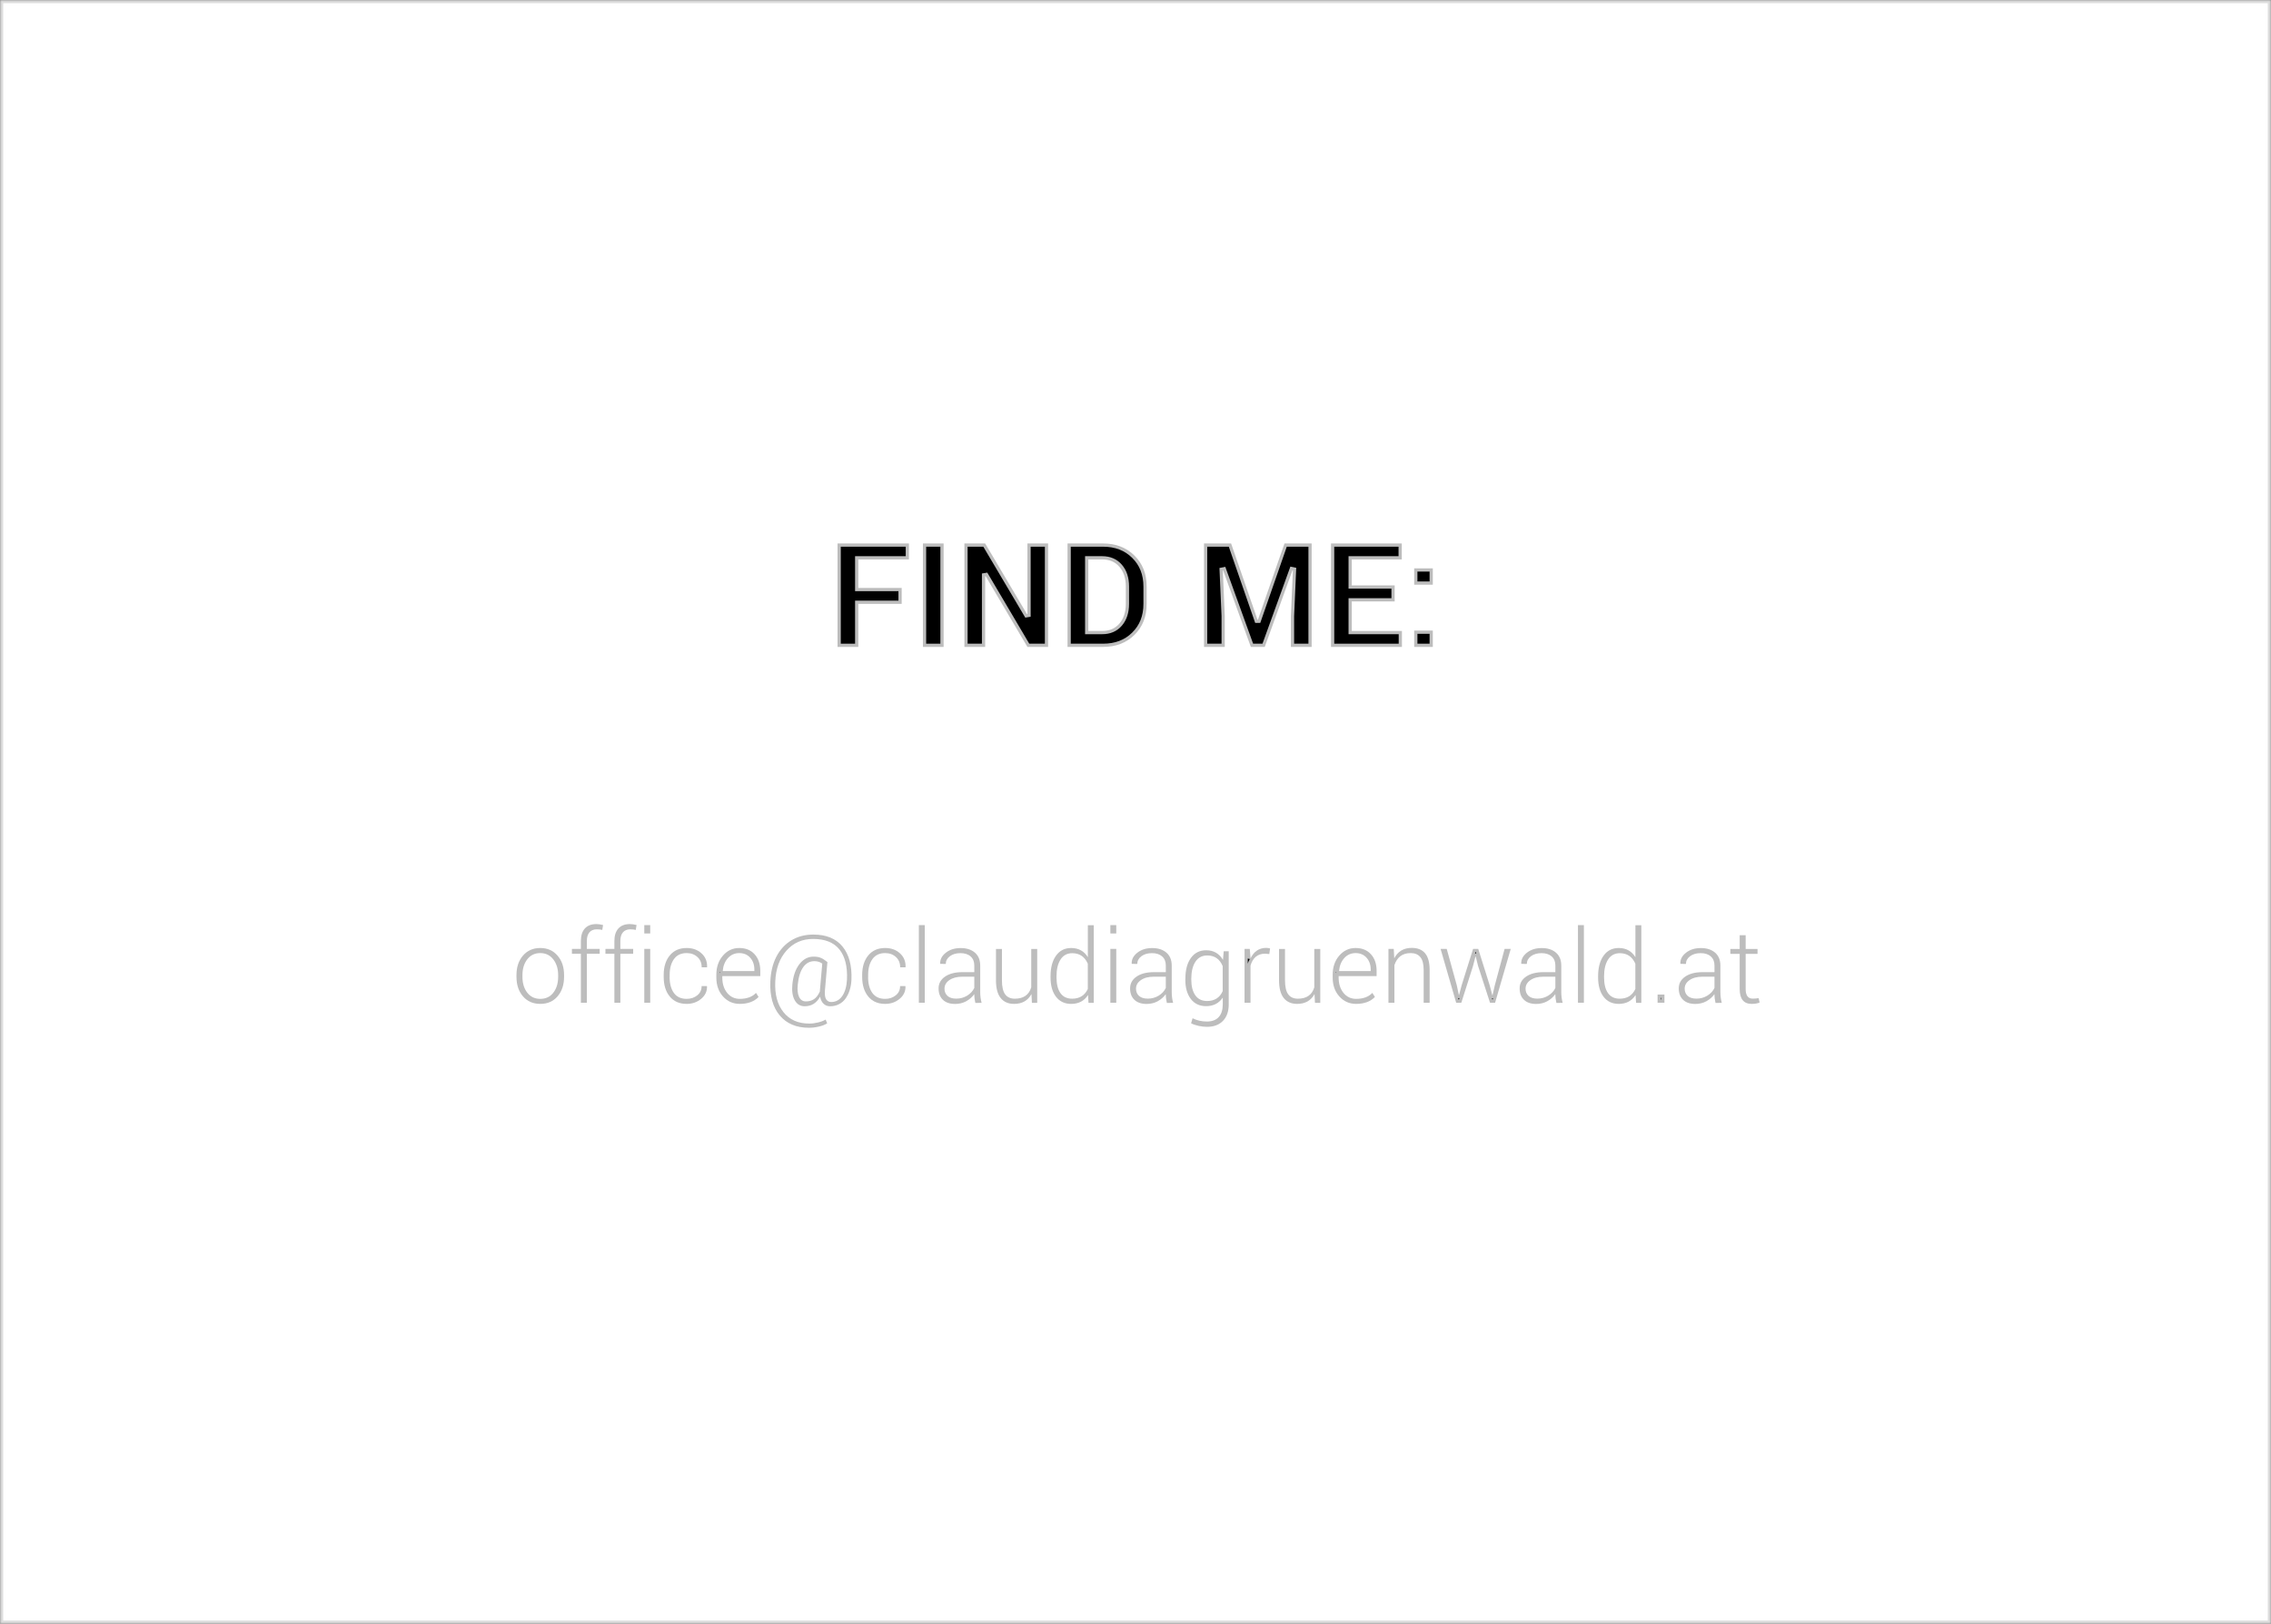 <svg width="702" height="502" viewBox="0 0 702 502" fill="none" xmlns="http://www.w3.org/2000/svg">
<rect x="0" y="0" width="702" height="502" fill="#808080" stroke="none"/>
<mask id="path-1-outside-1_2_6" maskUnits="userSpaceOnUse" x="0" y="0" width="702" height="502" fill="black">
<rect fill="white" width="702" height="502"/>
<path d="M1 1H701V501H1V1Z"/>
<path d="M278.722 181.763V186.694H265.318V200H258.897V168.018H280.968V172.949H265.318V181.763H278.722Z"/>
<path d="M291.686 168.018V200H285.289V168.018H291.686Z"/>
<path d="M323.985 168.018V200H317.589L304.674 178.125L304.527 178.149V200H298.106V168.018H304.527L317.442 189.844L317.589 189.819V168.018H323.985Z"/>
<path d="M340.66 172.949H336.412V195.068H340.66C342.939 195.068 344.729 194.303 346.031 192.773C347.35 191.243 348.009 189.209 348.009 186.67V181.323C348.009 178.8 347.35 176.774 346.031 175.244C344.729 173.714 342.939 172.949 340.66 172.949ZM340.978 200H329.991V168.018H340.978C344.933 168.018 348.163 169.263 350.67 171.753C353.193 174.227 354.454 177.433 354.454 181.372V186.67C354.454 190.609 353.193 193.815 350.67 196.289C348.163 198.763 344.933 200 340.978 200Z"/>
<path d="M372.179 168.018H380.553L388.707 191.577H388.854L397.057 168.018H405.455V200H399.034V190.454L399.645 176.343L399.522 176.318L390.953 200H386.656L378.111 176.392L377.989 176.416L378.6 190.454V200H372.179V168.018Z"/>
<path d="M431.114 180.981V185.938H417.857V195.068H433.36V200H411.437V168.018H433.312V172.949H417.857V180.981H431.114Z"/>
<path d="M442.906 194.946V200H437.145V194.946H442.906ZM442.906 175.708V180.762H437.145V175.708H442.906Z"/>
<path d="M161.495 301.472V301.968C161.495 303.973 161.991 305.614 162.982 306.89C163.973 308.166 165.318 308.804 167.015 308.804C168.713 308.804 170.057 308.166 171.048 306.89C172.04 305.602 172.535 303.962 172.535 301.968V301.472C172.535 299.513 172.034 297.889 171.031 296.602C170.029 295.303 168.684 294.653 166.998 294.653C165.312 294.653 163.973 295.297 162.982 296.584C161.991 297.872 161.495 299.501 161.495 301.472ZM159.649 301.968V301.472C159.649 298.988 160.322 296.972 161.666 295.422C163.01 293.861 164.788 293.081 166.998 293.081C169.208 293.081 170.986 293.861 172.33 295.422C173.686 296.972 174.364 298.988 174.364 301.472V301.968C174.364 304.451 173.692 306.474 172.347 308.035C171.014 309.584 169.237 310.359 167.015 310.359C164.793 310.359 163.01 309.584 161.666 308.035C160.322 306.485 159.649 304.463 159.649 301.968Z"/>
<path d="M181.405 310H179.559V294.858H176.791V293.354H179.559V290.928C179.559 289.242 179.969 287.948 180.79 287.048C181.621 286.137 182.8 285.681 184.327 285.681C184.965 285.681 185.66 285.778 186.412 285.972L186.173 287.493C185.672 287.367 185.113 287.305 184.498 287.305C183.495 287.305 182.726 287.618 182.191 288.245C181.667 288.871 181.405 289.766 181.405 290.928V293.354H185.37V294.858H181.405V310Z"/>
<path d="M191.761 310H189.916V294.858H187.147V293.354H189.916V290.928C189.916 289.242 190.326 287.948 191.146 287.048C191.978 286.137 193.157 285.681 194.684 285.681C195.322 285.681 196.017 285.778 196.769 285.972L196.529 287.493C196.028 287.367 195.47 287.305 194.854 287.305C193.852 287.305 193.083 287.618 192.547 288.245C192.023 288.871 191.761 289.766 191.761 290.928V293.354H195.726V294.858H191.761V310Z"/>
<path d="M200.99 293.354V310H199.161V293.354H200.99ZM200.99 286.006V288.586H199.161V286.006H200.99Z"/>
<path d="M207.005 302.036H206.988C206.988 304.11 207.427 305.756 208.304 306.975C209.193 308.194 210.509 308.804 212.252 308.804C213.528 308.804 214.616 308.445 215.516 307.727C216.428 307.009 216.883 306.052 216.883 304.856H218.507L218.541 304.941C218.598 306.457 218 307.738 216.747 308.787C215.493 309.835 214.001 310.359 212.269 310.359C210.036 310.359 208.293 309.601 207.04 308.086C205.786 306.559 205.16 304.543 205.16 302.036V301.387C205.16 298.903 205.786 296.898 207.04 295.371C208.304 293.844 210.042 293.081 212.252 293.081C214.109 293.081 215.636 293.628 216.832 294.722C218.04 295.804 218.621 297.211 218.575 298.943L218.541 299.045H216.9C216.9 297.724 216.462 296.664 215.584 295.867C214.707 295.058 213.596 294.653 212.252 294.653C210.532 294.653 209.227 295.269 208.338 296.499C207.45 297.718 207.005 299.347 207.005 301.387V302.036Z"/>
<path d="M233.187 299.746C233.187 298.265 232.76 297.046 231.905 296.089C231.051 295.132 229.923 294.653 228.521 294.653C227.12 294.653 225.952 295.166 225.018 296.191C224.095 297.217 223.56 298.527 223.412 300.122L223.446 300.208H233.187V299.746ZM228.692 310.359C226.596 310.359 224.859 309.59 223.48 308.052C222.113 306.514 221.429 304.565 221.429 302.207V301.353C221.429 298.983 222.107 297.012 223.463 295.439C224.819 293.867 226.499 293.081 228.504 293.081C230.51 293.081 232.093 293.725 233.255 295.012C234.429 296.288 235.016 298.014 235.016 300.19V301.763H223.275V302.207C223.275 304.121 223.771 305.699 224.762 306.941C225.764 308.183 227.075 308.804 228.692 308.804C230.857 308.804 232.526 308.188 233.7 306.958L234.486 308.223C233.096 309.647 231.165 310.359 228.692 310.359Z"/>
<path d="M251.729 297.148C250.328 297.148 249.183 297.764 248.294 298.994C247.406 300.225 246.842 302.019 246.603 304.377C246.432 305.984 246.563 307.254 246.996 308.188C247.44 309.123 248.141 309.59 249.098 309.59C250.066 309.59 250.903 309.362 251.61 308.906C252.316 308.439 252.926 307.642 253.438 306.514V306.274L254.173 297.9C253.478 297.399 252.664 297.148 251.729 297.148ZM251.388 288.928H251.405C255.392 288.928 258.395 290.153 260.411 292.603C262.439 295.041 263.368 298.47 263.197 302.891C263.083 305.203 262.485 307.129 261.402 308.667C260.878 309.419 260.2 310.011 259.369 310.444C258.537 310.877 257.608 311.094 256.583 311.094C255.785 311.094 255.113 310.832 254.566 310.308C254.031 309.795 253.678 309.066 253.507 308.12C252.424 310.103 250.835 311.094 248.739 311.094C247.394 311.094 246.375 310.484 245.68 309.265C244.985 308.035 244.734 306.405 244.928 304.377C245.167 301.768 245.885 299.678 247.081 298.105C248.289 296.533 249.758 295.747 251.49 295.747C252.402 295.747 253.142 295.872 253.712 296.123C254.293 296.362 254.971 296.79 255.746 297.405L255.729 297.439H255.763L254.994 306.274C254.903 307.528 255.039 308.428 255.404 308.975C255.768 309.51 256.275 309.778 256.925 309.778C258.36 309.778 259.505 309.157 260.36 307.915C261.214 306.662 261.699 304.987 261.812 302.891C261.995 298.812 261.214 295.69 259.471 293.525C257.728 291.361 255.016 290.278 251.336 290.278C247.998 290.278 245.258 291.48 243.116 293.884C240.974 296.288 239.818 299.467 239.647 303.42C239.453 307.362 240.291 310.518 242.159 312.888C244.039 315.258 246.699 316.443 250.14 316.443C251.04 316.443 251.946 316.329 252.857 316.101C253.78 315.885 254.566 315.588 255.216 315.212L255.694 316.375C255.045 316.796 254.196 317.126 253.148 317.366C252.111 317.616 251.086 317.742 250.072 317.742C246.164 317.742 243.145 316.466 241.014 313.914C238.895 311.373 237.932 307.875 238.126 303.42C238.24 300.527 238.855 297.986 239.972 295.798C241.1 293.611 242.643 291.919 244.603 290.723C246.574 289.526 248.836 288.928 251.388 288.928Z"/>
<path d="M268.358 302.036H268.341C268.341 304.11 268.779 305.756 269.657 306.975C270.545 308.194 271.861 308.804 273.604 308.804C274.881 308.804 275.969 308.445 276.869 307.727C277.78 307.009 278.236 306.052 278.236 304.856H279.859L279.894 304.941C279.951 306.457 279.352 307.738 278.099 308.787C276.846 309.835 275.353 310.359 273.622 310.359C271.389 310.359 269.645 309.601 268.392 308.086C267.139 306.559 266.512 304.543 266.512 302.036V301.387C266.512 298.903 267.139 296.898 268.392 295.371C269.657 293.844 271.394 293.081 273.604 293.081C275.462 293.081 276.988 293.628 278.185 294.722C279.392 295.804 279.973 297.211 279.928 298.943L279.894 299.045H278.253C278.253 297.724 277.814 296.664 276.937 295.867C276.06 295.058 274.949 294.653 273.604 294.653C271.884 294.653 270.58 295.269 269.691 296.499C268.802 297.718 268.358 299.347 268.358 301.387V302.036Z"/>
<path d="M285.858 286.006V310H284.029V286.006H285.858Z"/>
<path d="M295.24 310.376C293.634 310.376 292.381 309.954 291.48 309.111C290.58 308.257 290.13 307.078 290.13 305.574C290.13 304.058 290.791 302.845 292.113 301.934C293.446 301.011 295.24 300.549 297.496 300.549H301.17V298.481C301.17 297.285 300.789 296.351 300.025 295.679C299.262 295.007 298.214 294.67 296.881 294.67C295.559 294.67 294.471 294.989 293.617 295.627C292.774 296.265 292.352 297.057 292.352 298.003L290.66 297.986L290.626 297.9C290.569 296.624 291.144 295.508 292.352 294.551C293.571 293.582 295.104 293.098 296.949 293.098C298.795 293.098 300.265 293.571 301.358 294.517C302.452 295.462 302.999 296.795 302.999 298.516V306.702C302.999 307.852 303.141 308.963 303.426 310.034L301.495 310.068C301.267 309.066 301.153 308.16 301.153 307.351C300.504 308.263 299.667 308.997 298.641 309.556C297.616 310.103 296.482 310.376 295.24 310.376ZM291.959 305.659C291.959 306.582 292.272 307.328 292.899 307.898C293.526 308.456 294.431 308.735 295.616 308.735C296.812 308.735 297.918 308.433 298.932 307.83C299.957 307.214 300.703 306.411 301.17 305.42V301.951H297.462C295.81 301.951 294.477 302.304 293.463 303.01C292.46 303.705 291.959 304.588 291.959 305.659Z"/>
<path d="M313.475 310.359C311.675 310.359 310.291 309.755 309.322 308.547C308.354 307.328 307.87 305.494 307.87 303.044V293.389H309.715V303.062C309.715 305.055 310.046 306.502 310.707 307.402C311.379 308.302 312.376 308.752 313.697 308.752C316.375 308.752 318.067 307.579 318.773 305.232V293.389H320.619V310.034H318.978L318.841 307.317C317.736 309.345 315.947 310.359 313.475 310.359Z"/>
<path d="M324.737 302.173V301.848C324.737 299.159 325.301 297.029 326.429 295.457C327.557 293.873 329.118 293.081 331.112 293.081C333.379 293.081 335.099 294.027 336.273 295.918V286.04H338.102V310.034H336.478L336.324 307.625C335.151 309.447 333.413 310.359 331.112 310.359C329.118 310.359 327.557 309.624 326.429 308.154C325.301 306.685 324.737 304.691 324.737 302.173ZM326.583 301.848V302.173C326.583 304.246 326.987 305.864 327.796 307.026C328.617 308.177 329.824 308.752 331.419 308.752C333.709 308.752 335.322 307.75 336.256 305.745V297.935C335.31 295.77 333.709 294.688 331.454 294.688C329.87 294.688 328.662 295.337 327.831 296.636C326.999 297.923 326.583 299.661 326.583 301.848Z"/>
<path d="M345.057 293.354V310H343.229V293.354H345.057ZM345.057 286.006V288.586H343.229V286.006H345.057Z"/>
<path d="M354.439 310.376C352.833 310.376 351.58 309.954 350.68 309.111C349.78 308.257 349.33 307.078 349.33 305.574C349.33 304.058 349.99 302.845 351.312 301.934C352.645 301.011 354.439 300.549 356.695 300.549H360.37V298.481C360.37 297.285 359.988 296.351 359.225 295.679C358.461 295.007 357.413 294.67 356.08 294.67C354.758 294.67 353.67 294.989 352.816 295.627C351.973 296.265 351.551 297.057 351.551 298.003L349.859 297.986L349.825 297.9C349.768 296.624 350.344 295.508 351.551 294.551C352.77 293.582 354.303 293.098 356.148 293.098C357.994 293.098 359.464 293.571 360.558 294.517C361.651 295.462 362.198 296.795 362.198 298.516V306.702C362.198 307.852 362.341 308.963 362.625 310.034L360.694 310.068C360.466 309.066 360.353 308.16 360.353 307.351C359.703 308.263 358.866 308.997 357.84 309.556C356.815 310.103 355.681 310.376 354.439 310.376ZM351.158 305.659C351.158 306.582 351.472 307.328 352.098 307.898C352.725 308.456 353.631 308.735 354.815 308.735C356.012 308.735 357.117 308.433 358.131 307.83C359.156 307.214 359.903 306.411 360.37 305.42V301.951H356.661C355.009 301.951 353.676 302.304 352.662 303.01C351.66 303.705 351.158 304.588 351.158 305.659Z"/>
<path d="M372.845 293.782C375.135 293.782 376.867 294.773 378.041 296.755L378.263 294.089H379.818V310.513C379.818 312.677 379.225 314.375 378.041 315.605C376.856 316.836 375.209 317.451 373.102 317.451C372.281 317.451 371.421 317.354 370.521 317.161C369.621 316.967 368.84 316.699 368.18 316.357L368.641 314.802C369.986 315.474 371.461 315.811 373.067 315.811C374.674 315.811 375.893 315.349 376.725 314.426C377.556 313.515 377.972 312.21 377.972 310.513V308.428C376.776 310.182 375.056 311.06 372.811 311.06C370.817 311.06 369.251 310.325 368.111 308.855C366.972 307.374 366.402 305.38 366.402 302.874L366.419 302.549C366.419 299.86 366.989 297.729 368.128 296.157C369.268 294.574 370.84 293.782 372.845 293.782ZM368.248 302.566V302.874C368.248 304.924 368.664 306.536 369.496 307.71C370.327 308.883 371.541 309.47 373.136 309.47C375.426 309.47 377.032 308.451 377.955 306.411V298.687C377.044 296.488 375.449 295.388 373.17 295.388C371.586 295.388 370.367 296.038 369.513 297.336C368.67 298.635 368.248 300.378 368.248 302.566Z"/>
<path d="M386.551 310H384.706V293.354H386.329L386.551 296.123V296.311C387.599 294.135 389.212 293.047 391.388 293.047C391.809 293.047 392.214 293.104 392.601 293.218L392.362 294.944L390.995 294.841C389.867 294.841 388.927 295.16 388.175 295.798C387.423 296.436 386.882 297.342 386.551 298.516V310Z"/>
<path d="M400.975 310.359C399.175 310.359 397.791 309.755 396.822 308.547C395.854 307.328 395.37 305.494 395.37 303.044V293.389H397.215V303.062C397.215 305.055 397.546 306.502 398.207 307.402C398.879 308.302 399.876 308.752 401.197 308.752C403.875 308.752 405.567 307.579 406.273 305.232V293.389H408.119V310.034H406.478L406.341 307.317C405.236 309.345 403.447 310.359 400.975 310.359Z"/>
<path d="M423.705 299.746C423.705 298.265 423.277 297.046 422.423 296.089C421.568 295.132 420.44 294.653 419.039 294.653C417.638 294.653 416.47 295.166 415.536 296.191C414.613 297.217 414.077 298.527 413.929 300.122L413.963 300.208H423.705V299.746ZM419.21 310.359C417.114 310.359 415.376 309.59 413.998 308.052C412.63 306.514 411.947 304.565 411.947 302.207V301.353C411.947 298.983 412.625 297.012 413.98 295.439C415.336 293.867 417.017 293.081 419.022 293.081C421.027 293.081 422.611 293.725 423.773 295.012C424.946 296.288 425.533 298.014 425.533 300.19V301.763H413.792V302.207C413.792 304.121 414.288 305.699 415.279 306.941C416.282 308.183 417.592 308.804 419.21 308.804C421.375 308.804 423.044 308.188 424.217 306.958L425.003 308.223C423.613 309.647 421.682 310.359 419.21 310.359Z"/>
<path d="M429.19 293.354H430.831L430.985 296.26C432.101 294.118 433.902 293.047 436.385 293.047C438.22 293.047 439.598 293.605 440.521 294.722C441.455 295.827 441.922 297.542 441.922 299.866V310H440.077V299.883C440.077 298.026 439.729 296.693 439.034 295.884C438.351 295.063 437.354 294.653 436.043 294.653C434.733 294.653 433.662 294.984 432.831 295.645C432.01 296.294 431.412 297.205 431.036 298.379V310H429.19V293.354Z"/>
<path d="M447.203 293.354L450.313 304.6L450.946 307.573H451.031L451.817 304.6L455.355 293.354H456.944L460.482 304.6L461.285 307.642H461.371L462.071 304.6L465.096 293.354H466.993L462.157 310H460.584L456.893 298.618L456.175 295.747H456.073L455.338 298.618L451.715 310H450.125L445.306 293.354H447.203Z"/>
<path d="M474.854 310.376C473.248 310.376 471.995 309.954 471.095 309.111C470.195 308.257 469.745 307.078 469.745 305.574C469.745 304.058 470.405 302.845 471.727 301.934C473.06 301.011 474.854 300.549 477.11 300.549H480.785V298.481C480.785 297.285 480.403 296.351 479.64 295.679C478.876 295.007 477.828 294.67 476.495 294.67C475.174 294.67 474.085 294.989 473.231 295.627C472.388 296.265 471.966 297.057 471.966 298.003L470.274 297.986L470.24 297.9C470.183 296.624 470.759 295.508 471.966 294.551C473.185 293.582 474.718 293.098 476.563 293.098C478.409 293.098 479.879 293.571 480.973 294.517C482.066 295.462 482.613 296.795 482.613 298.516V306.702C482.613 307.852 482.756 308.963 483.041 310.034L481.109 310.068C480.882 309.066 480.768 308.16 480.768 307.351C480.118 308.263 479.281 308.997 478.255 309.556C477.23 310.103 476.096 310.376 474.854 310.376ZM471.573 305.659C471.573 306.582 471.887 307.328 472.513 307.898C473.14 308.456 474.046 308.735 475.23 308.735C476.427 308.735 477.532 308.433 478.546 307.83C479.571 307.214 480.318 306.411 480.785 305.42V301.951H477.076C475.424 301.951 474.091 302.304 473.077 303.01C472.075 303.705 471.573 304.588 471.573 305.659Z"/>
<path d="M489.603 286.006V310H487.774V286.006H489.603Z"/>
<path d="M493.995 302.173V301.848C493.995 299.159 494.559 297.029 495.687 295.457C496.815 293.873 498.376 293.081 500.37 293.081C502.637 293.081 504.357 294.027 505.531 295.918V286.04H507.359V310.034H505.736L505.582 307.625C504.409 309.447 502.671 310.359 500.37 310.359C498.376 310.359 496.815 309.624 495.687 308.154C494.559 306.685 493.995 304.691 493.995 302.173ZM495.841 301.848V302.173C495.841 304.246 496.245 305.864 497.054 307.026C497.875 308.177 499.082 308.752 500.677 308.752C502.967 308.752 504.579 307.75 505.514 305.745V297.935C504.568 295.77 502.967 294.688 500.711 294.688C499.128 294.688 497.92 295.337 497.088 296.636C496.257 297.923 495.841 299.661 495.841 301.848Z"/>
<path d="M514.503 307.471V310H512.384V307.471H514.503Z"/>
<path d="M524.039 310.376C522.433 310.376 521.179 309.954 520.279 309.111C519.379 308.257 518.929 307.078 518.929 305.574C518.929 304.058 519.59 302.845 520.912 301.934C522.245 301.011 524.039 300.549 526.295 300.549H529.969V298.481C529.969 297.285 529.588 296.351 528.824 295.679C528.061 295.007 527.013 294.67 525.68 294.67C524.358 294.67 523.27 294.989 522.416 295.627C521.572 296.265 521.151 297.057 521.151 298.003L519.459 297.986L519.425 297.9C519.368 296.624 519.943 295.508 521.151 294.551C522.37 293.582 523.902 293.098 525.748 293.098C527.594 293.098 529.063 293.571 530.157 294.517C531.251 295.462 531.798 296.795 531.798 298.516V306.702C531.798 307.852 531.94 308.963 532.225 310.034L530.294 310.068C530.066 309.066 529.952 308.16 529.952 307.351C529.303 308.263 528.465 308.997 527.44 309.556C526.415 310.103 525.281 310.376 524.039 310.376ZM520.758 305.659C520.758 306.582 521.071 307.328 521.698 307.898C522.324 308.456 523.23 308.735 524.415 308.735C525.611 308.735 526.716 308.433 527.73 307.83C528.756 307.214 529.502 306.411 529.969 305.42V301.951H526.261C524.609 301.951 523.276 302.304 522.262 303.01C521.259 303.705 520.758 304.588 520.758 305.659Z"/>
<path d="M537.762 289.133H539.608V293.389H543.282V294.893H539.608V305.745C539.608 307.738 540.331 308.735 541.778 308.735C542.382 308.735 542.997 308.684 543.624 308.582L543.915 309.949C543.254 310.222 542.433 310.359 541.454 310.359C538.993 310.359 537.762 308.821 537.762 305.745V294.893H534.874V293.389H537.762V289.133Z"/>
</mask>
<path d="M1 1H701V501H1V1Z" fill="white"/>
<path d="M278.722 181.763V186.694H265.318V200H258.897V168.018H280.968V172.949H265.318V181.763H278.722Z" fill="black"/>
<path d="M291.686 168.018V200H285.289V168.018H291.686Z" fill="black"/>
<path d="M323.985 168.018V200H317.589L304.674 178.125L304.527 178.149V200H298.106V168.018H304.527L317.442 189.844L317.589 189.819V168.018H323.985Z" fill="black"/>
<path d="M340.66 172.949H336.412V195.068H340.66C342.939 195.068 344.729 194.303 346.031 192.773C347.35 191.243 348.009 189.209 348.009 186.67V181.323C348.009 178.8 347.35 176.774 346.031 175.244C344.729 173.714 342.939 172.949 340.66 172.949ZM340.978 200H329.991V168.018H340.978C344.933 168.018 348.163 169.263 350.67 171.753C353.193 174.227 354.454 177.433 354.454 181.372V186.67C354.454 190.609 353.193 193.815 350.67 196.289C348.163 198.763 344.933 200 340.978 200Z" fill="black"/>
<path d="M372.179 168.018H380.553L388.707 191.577H388.854L397.057 168.018H405.455V200H399.034V190.454L399.645 176.343L399.522 176.318L390.953 200H386.656L378.111 176.392L377.989 176.416L378.6 190.454V200H372.179V168.018Z" fill="black"/>
<path d="M431.114 180.981V185.938H417.857V195.068H433.36V200H411.437V168.018H433.312V172.949H417.857V180.981H431.114Z" fill="black"/>
<path d="M442.906 194.946V200H437.145V194.946H442.906ZM442.906 175.708V180.762H437.145V175.708H442.906Z" fill="black"/>
<path d="M161.495 301.472V301.968C161.495 303.973 161.991 305.614 162.982 306.89C163.973 308.166 165.318 308.804 167.015 308.804C168.713 308.804 170.057 308.166 171.048 306.89C172.04 305.602 172.535 303.962 172.535 301.968V301.472C172.535 299.513 172.034 297.889 171.031 296.602C170.029 295.303 168.684 294.653 166.998 294.653C165.312 294.653 163.973 295.297 162.982 296.584C161.991 297.872 161.495 299.501 161.495 301.472ZM159.649 301.968V301.472C159.649 298.988 160.322 296.972 161.666 295.422C163.01 293.861 164.788 293.081 166.998 293.081C169.208 293.081 170.986 293.861 172.33 295.422C173.686 296.972 174.364 298.988 174.364 301.472V301.968C174.364 304.451 173.692 306.474 172.347 308.035C171.014 309.584 169.237 310.359 167.015 310.359C164.793 310.359 163.01 309.584 161.666 308.035C160.322 306.485 159.649 304.463 159.649 301.968Z" fill="black"/>
<path d="M181.405 310H179.559V294.858H176.791V293.354H179.559V290.928C179.559 289.242 179.969 287.948 180.79 287.048C181.621 286.137 182.8 285.681 184.327 285.681C184.965 285.681 185.66 285.778 186.412 285.972L186.173 287.493C185.672 287.367 185.113 287.305 184.498 287.305C183.495 287.305 182.726 287.618 182.191 288.245C181.667 288.871 181.405 289.766 181.405 290.928V293.354H185.37V294.858H181.405V310Z" fill="black"/>
<path d="M191.761 310H189.916V294.858H187.147V293.354H189.916V290.928C189.916 289.242 190.326 287.948 191.146 287.048C191.978 286.137 193.157 285.681 194.684 285.681C195.322 285.681 196.017 285.778 196.769 285.972L196.529 287.493C196.028 287.367 195.47 287.305 194.854 287.305C193.852 287.305 193.083 287.618 192.547 288.245C192.023 288.871 191.761 289.766 191.761 290.928V293.354H195.726V294.858H191.761V310Z" fill="black"/>
<path d="M200.99 293.354V310H199.161V293.354H200.99ZM200.99 286.006V288.586H199.161V286.006H200.99Z" fill="black"/>
<path d="M207.005 302.036H206.988C206.988 304.11 207.427 305.756 208.304 306.975C209.193 308.194 210.509 308.804 212.252 308.804C213.528 308.804 214.616 308.445 215.516 307.727C216.428 307.009 216.883 306.052 216.883 304.856H218.507L218.541 304.941C218.598 306.457 218 307.738 216.747 308.787C215.493 309.835 214.001 310.359 212.269 310.359C210.036 310.359 208.293 309.601 207.04 308.086C205.786 306.559 205.16 304.543 205.16 302.036V301.387C205.16 298.903 205.786 296.898 207.04 295.371C208.304 293.844 210.042 293.081 212.252 293.081C214.109 293.081 215.636 293.628 216.832 294.722C218.04 295.804 218.621 297.211 218.575 298.943L218.541 299.045H216.9C216.9 297.724 216.462 296.664 215.584 295.867C214.707 295.058 213.596 294.653 212.252 294.653C210.532 294.653 209.227 295.269 208.338 296.499C207.45 297.718 207.005 299.347 207.005 301.387V302.036Z" fill="black"/>
<path d="M233.187 299.746C233.187 298.265 232.76 297.046 231.905 296.089C231.051 295.132 229.923 294.653 228.521 294.653C227.12 294.653 225.952 295.166 225.018 296.191C224.095 297.217 223.56 298.527 223.412 300.122L223.446 300.208H233.187V299.746ZM228.692 310.359C226.596 310.359 224.859 309.59 223.48 308.052C222.113 306.514 221.429 304.565 221.429 302.207V301.353C221.429 298.983 222.107 297.012 223.463 295.439C224.819 293.867 226.499 293.081 228.504 293.081C230.51 293.081 232.093 293.725 233.255 295.012C234.429 296.288 235.016 298.014 235.016 300.19V301.763H223.275V302.207C223.275 304.121 223.771 305.699 224.762 306.941C225.764 308.183 227.075 308.804 228.692 308.804C230.857 308.804 232.526 308.188 233.7 306.958L234.486 308.223C233.096 309.647 231.165 310.359 228.692 310.359Z" fill="black"/>
<path d="M251.729 297.148C250.328 297.148 249.183 297.764 248.294 298.994C247.406 300.225 246.842 302.019 246.603 304.377C246.432 305.984 246.563 307.254 246.996 308.188C247.44 309.123 248.141 309.59 249.098 309.59C250.066 309.59 250.903 309.362 251.61 308.906C252.316 308.439 252.926 307.642 253.438 306.514V306.274L254.173 297.9C253.478 297.399 252.664 297.148 251.729 297.148ZM251.388 288.928H251.405C255.392 288.928 258.395 290.153 260.411 292.603C262.439 295.041 263.368 298.47 263.197 302.891C263.083 305.203 262.485 307.129 261.402 308.667C260.878 309.419 260.2 310.011 259.369 310.444C258.537 310.877 257.608 311.094 256.583 311.094C255.785 311.094 255.113 310.832 254.566 310.308C254.031 309.795 253.678 309.066 253.507 308.12C252.424 310.103 250.835 311.094 248.739 311.094C247.394 311.094 246.375 310.484 245.68 309.265C244.985 308.035 244.734 306.405 244.928 304.377C245.167 301.768 245.885 299.678 247.081 298.105C248.289 296.533 249.758 295.747 251.49 295.747C252.402 295.747 253.142 295.872 253.712 296.123C254.293 296.362 254.971 296.79 255.746 297.405L255.729 297.439H255.763L254.994 306.274C254.903 307.528 255.039 308.428 255.404 308.975C255.768 309.51 256.275 309.778 256.925 309.778C258.36 309.778 259.505 309.157 260.36 307.915C261.214 306.662 261.699 304.987 261.812 302.891C261.995 298.812 261.214 295.69 259.471 293.525C257.728 291.361 255.016 290.278 251.336 290.278C247.998 290.278 245.258 291.48 243.116 293.884C240.974 296.288 239.818 299.467 239.647 303.42C239.453 307.362 240.291 310.518 242.159 312.888C244.039 315.258 246.699 316.443 250.14 316.443C251.04 316.443 251.946 316.329 252.857 316.101C253.78 315.885 254.566 315.588 255.216 315.212L255.694 316.375C255.045 316.796 254.196 317.126 253.148 317.366C252.111 317.616 251.086 317.742 250.072 317.742C246.164 317.742 243.145 316.466 241.014 313.914C238.895 311.373 237.932 307.875 238.126 303.42C238.24 300.527 238.855 297.986 239.972 295.798C241.1 293.611 242.643 291.919 244.603 290.723C246.574 289.526 248.836 288.928 251.388 288.928Z" fill="black"/>
<path d="M268.358 302.036H268.341C268.341 304.11 268.779 305.756 269.657 306.975C270.545 308.194 271.861 308.804 273.604 308.804C274.881 308.804 275.969 308.445 276.869 307.727C277.78 307.009 278.236 306.052 278.236 304.856H279.859L279.894 304.941C279.951 306.457 279.352 307.738 278.099 308.787C276.846 309.835 275.353 310.359 273.622 310.359C271.389 310.359 269.645 309.601 268.392 308.086C267.139 306.559 266.512 304.543 266.512 302.036V301.387C266.512 298.903 267.139 296.898 268.392 295.371C269.657 293.844 271.394 293.081 273.604 293.081C275.462 293.081 276.988 293.628 278.185 294.722C279.392 295.804 279.973 297.211 279.928 298.943L279.894 299.045H278.253C278.253 297.724 277.814 296.664 276.937 295.867C276.06 295.058 274.949 294.653 273.604 294.653C271.884 294.653 270.58 295.269 269.691 296.499C268.802 297.718 268.358 299.347 268.358 301.387V302.036Z" fill="black"/>
<path d="M285.858 286.006V310H284.029V286.006H285.858Z" fill="black"/>
<path d="M295.24 310.376C293.634 310.376 292.381 309.954 291.48 309.111C290.58 308.257 290.13 307.078 290.13 305.574C290.13 304.058 290.791 302.845 292.113 301.934C293.446 301.011 295.24 300.549 297.496 300.549H301.17V298.481C301.17 297.285 300.789 296.351 300.025 295.679C299.262 295.007 298.214 294.67 296.881 294.67C295.559 294.67 294.471 294.989 293.617 295.627C292.774 296.265 292.352 297.057 292.352 298.003L290.66 297.986L290.626 297.9C290.569 296.624 291.144 295.508 292.352 294.551C293.571 293.582 295.104 293.098 296.949 293.098C298.795 293.098 300.265 293.571 301.358 294.517C302.452 295.462 302.999 296.795 302.999 298.516V306.702C302.999 307.852 303.141 308.963 303.426 310.034L301.495 310.068C301.267 309.066 301.153 308.16 301.153 307.351C300.504 308.263 299.667 308.997 298.641 309.556C297.616 310.103 296.482 310.376 295.24 310.376ZM291.959 305.659C291.959 306.582 292.272 307.328 292.899 307.898C293.526 308.456 294.431 308.735 295.616 308.735C296.812 308.735 297.918 308.433 298.932 307.83C299.957 307.214 300.703 306.411 301.17 305.42V301.951H297.462C295.81 301.951 294.477 302.304 293.463 303.01C292.46 303.705 291.959 304.588 291.959 305.659Z" fill="black"/>
<path d="M313.475 310.359C311.675 310.359 310.291 309.755 309.322 308.547C308.354 307.328 307.87 305.494 307.87 303.044V293.389H309.715V303.062C309.715 305.055 310.046 306.502 310.707 307.402C311.379 308.302 312.376 308.752 313.697 308.752C316.375 308.752 318.067 307.579 318.773 305.232V293.389H320.619V310.034H318.978L318.841 307.317C317.736 309.345 315.947 310.359 313.475 310.359Z" fill="black"/>
<path d="M324.737 302.173V301.848C324.737 299.159 325.301 297.029 326.429 295.457C327.557 293.873 329.118 293.081 331.112 293.081C333.379 293.081 335.099 294.027 336.273 295.918V286.04H338.102V310.034H336.478L336.324 307.625C335.151 309.447 333.413 310.359 331.112 310.359C329.118 310.359 327.557 309.624 326.429 308.154C325.301 306.685 324.737 304.691 324.737 302.173ZM326.583 301.848V302.173C326.583 304.246 326.987 305.864 327.796 307.026C328.617 308.177 329.824 308.752 331.419 308.752C333.709 308.752 335.322 307.75 336.256 305.745V297.935C335.31 295.77 333.709 294.688 331.454 294.688C329.87 294.688 328.662 295.337 327.831 296.636C326.999 297.923 326.583 299.661 326.583 301.848Z" fill="black"/>
<path d="M345.057 293.354V310H343.229V293.354H345.057ZM345.057 286.006V288.586H343.229V286.006H345.057Z" fill="black"/>
<path d="M354.439 310.376C352.833 310.376 351.58 309.954 350.68 309.111C349.78 308.257 349.33 307.078 349.33 305.574C349.33 304.058 349.99 302.845 351.312 301.934C352.645 301.011 354.439 300.549 356.695 300.549H360.37V298.481C360.37 297.285 359.988 296.351 359.225 295.679C358.461 295.007 357.413 294.67 356.08 294.67C354.758 294.67 353.67 294.989 352.816 295.627C351.973 296.265 351.551 297.057 351.551 298.003L349.859 297.986L349.825 297.9C349.768 296.624 350.344 295.508 351.551 294.551C352.77 293.582 354.303 293.098 356.148 293.098C357.994 293.098 359.464 293.571 360.558 294.517C361.651 295.462 362.198 296.795 362.198 298.516V306.702C362.198 307.852 362.341 308.963 362.625 310.034L360.694 310.068C360.466 309.066 360.353 308.16 360.353 307.351C359.703 308.263 358.866 308.997 357.84 309.556C356.815 310.103 355.681 310.376 354.439 310.376ZM351.158 305.659C351.158 306.582 351.472 307.328 352.098 307.898C352.725 308.456 353.631 308.735 354.815 308.735C356.012 308.735 357.117 308.433 358.131 307.83C359.156 307.214 359.903 306.411 360.37 305.42V301.951H356.661C355.009 301.951 353.676 302.304 352.662 303.01C351.66 303.705 351.158 304.588 351.158 305.659Z" fill="black"/>
<path d="M372.845 293.782C375.135 293.782 376.867 294.773 378.041 296.755L378.263 294.089H379.818V310.513C379.818 312.677 379.225 314.375 378.041 315.605C376.856 316.836 375.209 317.451 373.102 317.451C372.281 317.451 371.421 317.354 370.521 317.161C369.621 316.967 368.84 316.699 368.18 316.357L368.641 314.802C369.986 315.474 371.461 315.811 373.067 315.811C374.674 315.811 375.893 315.349 376.725 314.426C377.556 313.515 377.972 312.21 377.972 310.513V308.428C376.776 310.182 375.056 311.06 372.811 311.06C370.817 311.06 369.251 310.325 368.111 308.855C366.972 307.374 366.402 305.38 366.402 302.874L366.419 302.549C366.419 299.86 366.989 297.729 368.128 296.157C369.268 294.574 370.84 293.782 372.845 293.782ZM368.248 302.566V302.874C368.248 304.924 368.664 306.536 369.496 307.71C370.327 308.883 371.541 309.47 373.136 309.47C375.426 309.47 377.032 308.451 377.955 306.411V298.687C377.044 296.488 375.449 295.388 373.17 295.388C371.586 295.388 370.367 296.038 369.513 297.336C368.67 298.635 368.248 300.378 368.248 302.566Z" fill="black"/>
<path d="M386.551 310H384.706V293.354H386.329L386.551 296.123V296.311C387.599 294.135 389.212 293.047 391.388 293.047C391.809 293.047 392.214 293.104 392.601 293.218L392.362 294.944L390.995 294.841C389.867 294.841 388.927 295.16 388.175 295.798C387.423 296.436 386.882 297.342 386.551 298.516V310Z" fill="black"/>
<path d="M400.975 310.359C399.175 310.359 397.791 309.755 396.822 308.547C395.854 307.328 395.37 305.494 395.37 303.044V293.389H397.215V303.062C397.215 305.055 397.546 306.502 398.207 307.402C398.879 308.302 399.876 308.752 401.197 308.752C403.875 308.752 405.567 307.579 406.273 305.232V293.389H408.119V310.034H406.478L406.341 307.317C405.236 309.345 403.447 310.359 400.975 310.359Z" fill="black"/>
<path d="M423.705 299.746C423.705 298.265 423.277 297.046 422.423 296.089C421.568 295.132 420.44 294.653 419.039 294.653C417.638 294.653 416.47 295.166 415.536 296.191C414.613 297.217 414.077 298.527 413.929 300.122L413.963 300.208H423.705V299.746ZM419.21 310.359C417.114 310.359 415.376 309.59 413.998 308.052C412.63 306.514 411.947 304.565 411.947 302.207V301.353C411.947 298.983 412.625 297.012 413.98 295.439C415.336 293.867 417.017 293.081 419.022 293.081C421.027 293.081 422.611 293.725 423.773 295.012C424.946 296.288 425.533 298.014 425.533 300.19V301.763H413.792V302.207C413.792 304.121 414.288 305.699 415.279 306.941C416.282 308.183 417.592 308.804 419.21 308.804C421.375 308.804 423.044 308.188 424.217 306.958L425.003 308.223C423.613 309.647 421.682 310.359 419.21 310.359Z" fill="black"/>
<path d="M429.19 293.354H430.831L430.985 296.26C432.101 294.118 433.902 293.047 436.385 293.047C438.22 293.047 439.598 293.605 440.521 294.722C441.455 295.827 441.922 297.542 441.922 299.866V310H440.077V299.883C440.077 298.026 439.729 296.693 439.034 295.884C438.351 295.063 437.354 294.653 436.043 294.653C434.733 294.653 433.662 294.984 432.831 295.645C432.01 296.294 431.412 297.205 431.036 298.379V310H429.19V293.354Z" fill="black"/>
<path d="M447.203 293.354L450.313 304.6L450.946 307.573H451.031L451.817 304.6L455.355 293.354H456.944L460.482 304.6L461.285 307.642H461.371L462.071 304.6L465.096 293.354H466.993L462.157 310H460.584L456.893 298.618L456.175 295.747H456.073L455.338 298.618L451.715 310H450.125L445.306 293.354H447.203Z" fill="black"/>
<path d="M474.854 310.376C473.248 310.376 471.995 309.954 471.095 309.111C470.195 308.257 469.745 307.078 469.745 305.574C469.745 304.058 470.405 302.845 471.727 301.934C473.06 301.011 474.854 300.549 477.11 300.549H480.785V298.481C480.785 297.285 480.403 296.351 479.64 295.679C478.876 295.007 477.828 294.67 476.495 294.67C475.174 294.67 474.085 294.989 473.231 295.627C472.388 296.265 471.966 297.057 471.966 298.003L470.274 297.986L470.24 297.9C470.183 296.624 470.759 295.508 471.966 294.551C473.185 293.582 474.718 293.098 476.563 293.098C478.409 293.098 479.879 293.571 480.973 294.517C482.066 295.462 482.613 296.795 482.613 298.516V306.702C482.613 307.852 482.756 308.963 483.041 310.034L481.109 310.068C480.882 309.066 480.768 308.16 480.768 307.351C480.118 308.263 479.281 308.997 478.255 309.556C477.23 310.103 476.096 310.376 474.854 310.376ZM471.573 305.659C471.573 306.582 471.887 307.328 472.513 307.898C473.14 308.456 474.046 308.735 475.23 308.735C476.427 308.735 477.532 308.433 478.546 307.83C479.571 307.214 480.318 306.411 480.785 305.42V301.951H477.076C475.424 301.951 474.091 302.304 473.077 303.01C472.075 303.705 471.573 304.588 471.573 305.659Z" fill="black"/>
<path d="M489.603 286.006V310H487.774V286.006H489.603Z" fill="black"/>
<path d="M493.995 302.173V301.848C493.995 299.159 494.559 297.029 495.687 295.457C496.815 293.873 498.376 293.081 500.37 293.081C502.637 293.081 504.357 294.027 505.531 295.918V286.04H507.359V310.034H505.736L505.582 307.625C504.409 309.447 502.671 310.359 500.37 310.359C498.376 310.359 496.815 309.624 495.687 308.154C494.559 306.685 493.995 304.691 493.995 302.173ZM495.841 301.848V302.173C495.841 304.246 496.245 305.864 497.054 307.026C497.875 308.177 499.082 308.752 500.677 308.752C502.967 308.752 504.579 307.75 505.514 305.745V297.935C504.568 295.77 502.967 294.688 500.711 294.688C499.128 294.688 497.92 295.337 497.088 296.636C496.257 297.923 495.841 299.661 495.841 301.848Z" fill="black"/>
<path d="M514.503 307.471V310H512.384V307.471H514.503Z" fill="black"/>
<path d="M524.039 310.376C522.433 310.376 521.179 309.954 520.279 309.111C519.379 308.257 518.929 307.078 518.929 305.574C518.929 304.058 519.59 302.845 520.912 301.934C522.245 301.011 524.039 300.549 526.295 300.549H529.969V298.481C529.969 297.285 529.588 296.351 528.824 295.679C528.061 295.007 527.013 294.67 525.68 294.67C524.358 294.67 523.27 294.989 522.416 295.627C521.572 296.265 521.151 297.057 521.151 298.003L519.459 297.986L519.425 297.9C519.368 296.624 519.943 295.508 521.151 294.551C522.37 293.582 523.902 293.098 525.748 293.098C527.594 293.098 529.063 293.571 530.157 294.517C531.251 295.462 531.798 296.795 531.798 298.516V306.702C531.798 307.852 531.94 308.963 532.225 310.034L530.294 310.068C530.066 309.066 529.952 308.16 529.952 307.351C529.303 308.263 528.465 308.997 527.44 309.556C526.415 310.103 525.281 310.376 524.039 310.376ZM520.758 305.659C520.758 306.582 521.071 307.328 521.698 307.898C522.324 308.456 523.23 308.735 524.415 308.735C525.611 308.735 526.716 308.433 527.73 307.83C528.756 307.214 529.502 306.411 529.969 305.42V301.951H526.261C524.609 301.951 523.276 302.304 522.262 303.01C521.259 303.705 520.758 304.588 520.758 305.659Z" fill="black"/>
<path d="M537.762 289.133H539.608V293.389H543.282V294.893H539.608V305.745C539.608 307.738 540.331 308.735 541.778 308.735C542.382 308.735 542.997 308.684 543.624 308.582L543.915 309.949C543.254 310.222 542.433 310.359 541.454 310.359C538.993 310.359 537.762 308.821 537.762 305.745V294.893H534.874V293.389H537.762V289.133Z" fill="black"/>
<path d="M1 1H701V501H1V1Z" stroke="white" stroke-opacity="0.74" stroke-width="2" mask="url(#path-1-outside-1_2_6)"/>
<path d="M278.722 181.763V186.694H265.318V200H258.897V168.018H280.968V172.949H265.318V181.763H278.722Z" stroke="white" stroke-opacity="0.74" stroke-width="2" mask="url(#path-1-outside-1_2_6)"/>
<path d="M291.686 168.018V200H285.289V168.018H291.686Z" stroke="white" stroke-opacity="0.74" stroke-width="2" mask="url(#path-1-outside-1_2_6)"/>
<path d="M323.985 168.018V200H317.589L304.674 178.125L304.527 178.149V200H298.106V168.018H304.527L317.442 189.844L317.589 189.819V168.018H323.985Z" stroke="white" stroke-opacity="0.74" stroke-width="2" mask="url(#path-1-outside-1_2_6)"/>
<path d="M340.66 172.949H336.412V195.068H340.66C342.939 195.068 344.729 194.303 346.031 192.773C347.35 191.243 348.009 189.209 348.009 186.67V181.323C348.009 178.8 347.35 176.774 346.031 175.244C344.729 173.714 342.939 172.949 340.66 172.949ZM340.978 200H329.991V168.018H340.978C344.933 168.018 348.163 169.263 350.67 171.753C353.193 174.227 354.454 177.433 354.454 181.372V186.67C354.454 190.609 353.193 193.815 350.67 196.289C348.163 198.763 344.933 200 340.978 200Z" stroke="white" stroke-opacity="0.74" stroke-width="2" mask="url(#path-1-outside-1_2_6)"/>
<path d="M372.179 168.018H380.553L388.707 191.577H388.854L397.057 168.018H405.455V200H399.034V190.454L399.645 176.343L399.522 176.318L390.953 200H386.656L378.111 176.392L377.989 176.416L378.6 190.454V200H372.179V168.018Z" stroke="white" stroke-opacity="0.74" stroke-width="2" mask="url(#path-1-outside-1_2_6)"/>
<path d="M431.114 180.981V185.938H417.857V195.068H433.36V200H411.437V168.018H433.312V172.949H417.857V180.981H431.114Z" stroke="white" stroke-opacity="0.74" stroke-width="2" mask="url(#path-1-outside-1_2_6)"/>
<path d="M442.906 194.946V200H437.145V194.946H442.906ZM442.906 175.708V180.762H437.145V175.708H442.906Z" stroke="white" stroke-opacity="0.74" stroke-width="2" mask="url(#path-1-outside-1_2_6)"/>
<path d="M161.495 301.472V301.968C161.495 303.973 161.991 305.614 162.982 306.89C163.973 308.166 165.318 308.804 167.015 308.804C168.713 308.804 170.057 308.166 171.048 306.89C172.04 305.602 172.535 303.962 172.535 301.968V301.472C172.535 299.513 172.034 297.889 171.031 296.602C170.029 295.303 168.684 294.653 166.998 294.653C165.312 294.653 163.973 295.297 162.982 296.584C161.991 297.872 161.495 299.501 161.495 301.472ZM159.649 301.968V301.472C159.649 298.988 160.322 296.972 161.666 295.422C163.01 293.861 164.788 293.081 166.998 293.081C169.208 293.081 170.986 293.861 172.33 295.422C173.686 296.972 174.364 298.988 174.364 301.472V301.968C174.364 304.451 173.692 306.474 172.347 308.035C171.014 309.584 169.237 310.359 167.015 310.359C164.793 310.359 163.01 309.584 161.666 308.035C160.322 306.485 159.649 304.463 159.649 301.968Z" stroke="white" stroke-opacity="0.74" stroke-width="2" mask="url(#path-1-outside-1_2_6)"/>
<path d="M181.405 310H179.559V294.858H176.791V293.354H179.559V290.928C179.559 289.242 179.969 287.948 180.79 287.048C181.621 286.137 182.8 285.681 184.327 285.681C184.965 285.681 185.66 285.778 186.412 285.972L186.173 287.493C185.672 287.367 185.113 287.305 184.498 287.305C183.495 287.305 182.726 287.618 182.191 288.245C181.667 288.871 181.405 289.766 181.405 290.928V293.354H185.37V294.858H181.405V310Z" stroke="white" stroke-opacity="0.74" stroke-width="2" mask="url(#path-1-outside-1_2_6)"/>
<path d="M191.761 310H189.916V294.858H187.147V293.354H189.916V290.928C189.916 289.242 190.326 287.948 191.146 287.048C191.978 286.137 193.157 285.681 194.684 285.681C195.322 285.681 196.017 285.778 196.769 285.972L196.529 287.493C196.028 287.367 195.47 287.305 194.854 287.305C193.852 287.305 193.083 287.618 192.547 288.245C192.023 288.871 191.761 289.766 191.761 290.928V293.354H195.726V294.858H191.761V310Z" stroke="white" stroke-opacity="0.74" stroke-width="2" mask="url(#path-1-outside-1_2_6)"/>
<path d="M200.99 293.354V310H199.161V293.354H200.99ZM200.99 286.006V288.586H199.161V286.006H200.99Z" stroke="white" stroke-opacity="0.74" stroke-width="2" mask="url(#path-1-outside-1_2_6)"/>
<path d="M207.005 302.036H206.988C206.988 304.11 207.427 305.756 208.304 306.975C209.193 308.194 210.509 308.804 212.252 308.804C213.528 308.804 214.616 308.445 215.516 307.727C216.428 307.009 216.883 306.052 216.883 304.856H218.507L218.541 304.941C218.598 306.457 218 307.738 216.747 308.787C215.493 309.835 214.001 310.359 212.269 310.359C210.036 310.359 208.293 309.601 207.04 308.086C205.786 306.559 205.16 304.543 205.16 302.036V301.387C205.16 298.903 205.786 296.898 207.04 295.371C208.304 293.844 210.042 293.081 212.252 293.081C214.109 293.081 215.636 293.628 216.832 294.722C218.04 295.804 218.621 297.211 218.575 298.943L218.541 299.045H216.9C216.9 297.724 216.462 296.664 215.584 295.867C214.707 295.058 213.596 294.653 212.252 294.653C210.532 294.653 209.227 295.269 208.338 296.499C207.45 297.718 207.005 299.347 207.005 301.387V302.036Z" stroke="white" stroke-opacity="0.74" stroke-width="2" mask="url(#path-1-outside-1_2_6)"/>
<path d="M233.187 299.746C233.187 298.265 232.76 297.046 231.905 296.089C231.051 295.132 229.923 294.653 228.521 294.653C227.12 294.653 225.952 295.166 225.018 296.191C224.095 297.217 223.56 298.527 223.412 300.122L223.446 300.208H233.187V299.746ZM228.692 310.359C226.596 310.359 224.859 309.59 223.48 308.052C222.113 306.514 221.429 304.565 221.429 302.207V301.353C221.429 298.983 222.107 297.012 223.463 295.439C224.819 293.867 226.499 293.081 228.504 293.081C230.51 293.081 232.093 293.725 233.255 295.012C234.429 296.288 235.016 298.014 235.016 300.19V301.763H223.275V302.207C223.275 304.121 223.771 305.699 224.762 306.941C225.764 308.183 227.075 308.804 228.692 308.804C230.857 308.804 232.526 308.188 233.7 306.958L234.486 308.223C233.096 309.647 231.165 310.359 228.692 310.359Z" stroke="white" stroke-opacity="0.74" stroke-width="2" mask="url(#path-1-outside-1_2_6)"/>
<path d="M251.729 297.148C250.328 297.148 249.183 297.764 248.294 298.994C247.406 300.225 246.842 302.019 246.603 304.377C246.432 305.984 246.563 307.254 246.996 308.188C247.44 309.123 248.141 309.59 249.098 309.59C250.066 309.59 250.903 309.362 251.61 308.906C252.316 308.439 252.926 307.642 253.438 306.514V306.274L254.173 297.9C253.478 297.399 252.664 297.148 251.729 297.148ZM251.388 288.928H251.405C255.392 288.928 258.395 290.153 260.411 292.603C262.439 295.041 263.368 298.47 263.197 302.891C263.083 305.203 262.485 307.129 261.402 308.667C260.878 309.419 260.2 310.011 259.369 310.444C258.537 310.877 257.608 311.094 256.583 311.094C255.785 311.094 255.113 310.832 254.566 310.308C254.031 309.795 253.678 309.066 253.507 308.12C252.424 310.103 250.835 311.094 248.739 311.094C247.394 311.094 246.375 310.484 245.68 309.265C244.985 308.035 244.734 306.405 244.928 304.377C245.167 301.768 245.885 299.678 247.081 298.105C248.289 296.533 249.758 295.747 251.49 295.747C252.402 295.747 253.142 295.872 253.712 296.123C254.293 296.362 254.971 296.79 255.746 297.405L255.729 297.439H255.763L254.994 306.274C254.903 307.528 255.039 308.428 255.404 308.975C255.768 309.51 256.275 309.778 256.925 309.778C258.36 309.778 259.505 309.157 260.36 307.915C261.214 306.662 261.699 304.987 261.812 302.891C261.995 298.812 261.214 295.69 259.471 293.525C257.728 291.361 255.016 290.278 251.336 290.278C247.998 290.278 245.258 291.48 243.116 293.884C240.974 296.288 239.818 299.467 239.647 303.42C239.453 307.362 240.291 310.518 242.159 312.888C244.039 315.258 246.699 316.443 250.14 316.443C251.04 316.443 251.946 316.329 252.857 316.101C253.78 315.885 254.566 315.588 255.216 315.212L255.694 316.375C255.045 316.796 254.196 317.126 253.148 317.366C252.111 317.616 251.086 317.742 250.072 317.742C246.164 317.742 243.145 316.466 241.014 313.914C238.895 311.373 237.932 307.875 238.126 303.42C238.24 300.527 238.855 297.986 239.972 295.798C241.1 293.611 242.643 291.919 244.603 290.723C246.574 289.526 248.836 288.928 251.388 288.928Z" stroke="white" stroke-opacity="0.74" stroke-width="2" mask="url(#path-1-outside-1_2_6)"/>
<path d="M268.358 302.036H268.341C268.341 304.11 268.779 305.756 269.657 306.975C270.545 308.194 271.861 308.804 273.604 308.804C274.881 308.804 275.969 308.445 276.869 307.727C277.78 307.009 278.236 306.052 278.236 304.856H279.859L279.894 304.941C279.951 306.457 279.352 307.738 278.099 308.787C276.846 309.835 275.353 310.359 273.622 310.359C271.389 310.359 269.645 309.601 268.392 308.086C267.139 306.559 266.512 304.543 266.512 302.036V301.387C266.512 298.903 267.139 296.898 268.392 295.371C269.657 293.844 271.394 293.081 273.604 293.081C275.462 293.081 276.988 293.628 278.185 294.722C279.392 295.804 279.973 297.211 279.928 298.943L279.894 299.045H278.253C278.253 297.724 277.814 296.664 276.937 295.867C276.06 295.058 274.949 294.653 273.604 294.653C271.884 294.653 270.58 295.269 269.691 296.499C268.802 297.718 268.358 299.347 268.358 301.387V302.036Z" stroke="white" stroke-opacity="0.74" stroke-width="2" mask="url(#path-1-outside-1_2_6)"/>
<path d="M285.858 286.006V310H284.029V286.006H285.858Z" stroke="white" stroke-opacity="0.74" stroke-width="2" mask="url(#path-1-outside-1_2_6)"/>
<path d="M295.24 310.376C293.634 310.376 292.381 309.954 291.48 309.111C290.58 308.257 290.13 307.078 290.13 305.574C290.13 304.058 290.791 302.845 292.113 301.934C293.446 301.011 295.24 300.549 297.496 300.549H301.17V298.481C301.17 297.285 300.789 296.351 300.025 295.679C299.262 295.007 298.214 294.67 296.881 294.67C295.559 294.67 294.471 294.989 293.617 295.627C292.774 296.265 292.352 297.057 292.352 298.003L290.66 297.986L290.626 297.9C290.569 296.624 291.144 295.508 292.352 294.551C293.571 293.582 295.104 293.098 296.949 293.098C298.795 293.098 300.265 293.571 301.358 294.517C302.452 295.462 302.999 296.795 302.999 298.516V306.702C302.999 307.852 303.141 308.963 303.426 310.034L301.495 310.068C301.267 309.066 301.153 308.16 301.153 307.351C300.504 308.263 299.667 308.997 298.641 309.556C297.616 310.103 296.482 310.376 295.24 310.376ZM291.959 305.659C291.959 306.582 292.272 307.328 292.899 307.898C293.526 308.456 294.431 308.735 295.616 308.735C296.812 308.735 297.918 308.433 298.932 307.83C299.957 307.214 300.703 306.411 301.17 305.42V301.951H297.462C295.81 301.951 294.477 302.304 293.463 303.01C292.46 303.705 291.959 304.588 291.959 305.659Z" stroke="white" stroke-opacity="0.74" stroke-width="2" mask="url(#path-1-outside-1_2_6)"/>
<path d="M313.475 310.359C311.675 310.359 310.291 309.755 309.322 308.547C308.354 307.328 307.87 305.494 307.87 303.044V293.389H309.715V303.062C309.715 305.055 310.046 306.502 310.707 307.402C311.379 308.302 312.376 308.752 313.697 308.752C316.375 308.752 318.067 307.579 318.773 305.232V293.389H320.619V310.034H318.978L318.841 307.317C317.736 309.345 315.947 310.359 313.475 310.359Z" stroke="white" stroke-opacity="0.74" stroke-width="2" mask="url(#path-1-outside-1_2_6)"/>
<path d="M324.737 302.173V301.848C324.737 299.159 325.301 297.029 326.429 295.457C327.557 293.873 329.118 293.081 331.112 293.081C333.379 293.081 335.099 294.027 336.273 295.918V286.04H338.102V310.034H336.478L336.324 307.625C335.151 309.447 333.413 310.359 331.112 310.359C329.118 310.359 327.557 309.624 326.429 308.154C325.301 306.685 324.737 304.691 324.737 302.173ZM326.583 301.848V302.173C326.583 304.246 326.987 305.864 327.796 307.026C328.617 308.177 329.824 308.752 331.419 308.752C333.709 308.752 335.322 307.75 336.256 305.745V297.935C335.31 295.77 333.709 294.688 331.454 294.688C329.87 294.688 328.662 295.337 327.831 296.636C326.999 297.923 326.583 299.661 326.583 301.848Z" stroke="white" stroke-opacity="0.74" stroke-width="2" mask="url(#path-1-outside-1_2_6)"/>
<path d="M345.057 293.354V310H343.229V293.354H345.057ZM345.057 286.006V288.586H343.229V286.006H345.057Z" stroke="white" stroke-opacity="0.74" stroke-width="2" mask="url(#path-1-outside-1_2_6)"/>
<path d="M354.439 310.376C352.833 310.376 351.58 309.954 350.68 309.111C349.78 308.257 349.33 307.078 349.33 305.574C349.33 304.058 349.99 302.845 351.312 301.934C352.645 301.011 354.439 300.549 356.695 300.549H360.37V298.481C360.37 297.285 359.988 296.351 359.225 295.679C358.461 295.007 357.413 294.67 356.08 294.67C354.758 294.67 353.67 294.989 352.816 295.627C351.973 296.265 351.551 297.057 351.551 298.003L349.859 297.986L349.825 297.9C349.768 296.624 350.344 295.508 351.551 294.551C352.77 293.582 354.303 293.098 356.148 293.098C357.994 293.098 359.464 293.571 360.558 294.517C361.651 295.462 362.198 296.795 362.198 298.516V306.702C362.198 307.852 362.341 308.963 362.625 310.034L360.694 310.068C360.466 309.066 360.353 308.16 360.353 307.351C359.703 308.263 358.866 308.997 357.84 309.556C356.815 310.103 355.681 310.376 354.439 310.376ZM351.158 305.659C351.158 306.582 351.472 307.328 352.098 307.898C352.725 308.456 353.631 308.735 354.815 308.735C356.012 308.735 357.117 308.433 358.131 307.83C359.156 307.214 359.903 306.411 360.37 305.42V301.951H356.661C355.009 301.951 353.676 302.304 352.662 303.01C351.66 303.705 351.158 304.588 351.158 305.659Z" stroke="white" stroke-opacity="0.74" stroke-width="2" mask="url(#path-1-outside-1_2_6)"/>
<path d="M372.845 293.782C375.135 293.782 376.867 294.773 378.041 296.755L378.263 294.089H379.818V310.513C379.818 312.677 379.225 314.375 378.041 315.605C376.856 316.836 375.209 317.451 373.102 317.451C372.281 317.451 371.421 317.354 370.521 317.161C369.621 316.967 368.84 316.699 368.18 316.357L368.641 314.802C369.986 315.474 371.461 315.811 373.067 315.811C374.674 315.811 375.893 315.349 376.725 314.426C377.556 313.515 377.972 312.21 377.972 310.513V308.428C376.776 310.182 375.056 311.06 372.811 311.06C370.817 311.06 369.251 310.325 368.111 308.855C366.972 307.374 366.402 305.38 366.402 302.874L366.419 302.549C366.419 299.86 366.989 297.729 368.128 296.157C369.268 294.574 370.84 293.782 372.845 293.782ZM368.248 302.566V302.874C368.248 304.924 368.664 306.536 369.496 307.71C370.327 308.883 371.541 309.47 373.136 309.47C375.426 309.47 377.032 308.451 377.955 306.411V298.687C377.044 296.488 375.449 295.388 373.17 295.388C371.586 295.388 370.367 296.038 369.513 297.336C368.67 298.635 368.248 300.378 368.248 302.566Z" stroke="white" stroke-opacity="0.74" stroke-width="2" mask="url(#path-1-outside-1_2_6)"/>
<path d="M386.551 310H384.706V293.354H386.329L386.551 296.123V296.311C387.599 294.135 389.212 293.047 391.388 293.047C391.809 293.047 392.214 293.104 392.601 293.218L392.362 294.944L390.995 294.841C389.867 294.841 388.927 295.16 388.175 295.798C387.423 296.436 386.882 297.342 386.551 298.516V310Z" stroke="white" stroke-opacity="0.74" stroke-width="2" mask="url(#path-1-outside-1_2_6)"/>
<path d="M400.975 310.359C399.175 310.359 397.791 309.755 396.822 308.547C395.854 307.328 395.37 305.494 395.37 303.044V293.389H397.215V303.062C397.215 305.055 397.546 306.502 398.207 307.402C398.879 308.302 399.876 308.752 401.197 308.752C403.875 308.752 405.567 307.579 406.273 305.232V293.389H408.119V310.034H406.478L406.341 307.317C405.236 309.345 403.447 310.359 400.975 310.359Z" stroke="white" stroke-opacity="0.74" stroke-width="2" mask="url(#path-1-outside-1_2_6)"/>
<path d="M423.705 299.746C423.705 298.265 423.277 297.046 422.423 296.089C421.568 295.132 420.44 294.653 419.039 294.653C417.638 294.653 416.47 295.166 415.536 296.191C414.613 297.217 414.077 298.527 413.929 300.122L413.963 300.208H423.705V299.746ZM419.21 310.359C417.114 310.359 415.376 309.59 413.998 308.052C412.63 306.514 411.947 304.565 411.947 302.207V301.353C411.947 298.983 412.625 297.012 413.98 295.439C415.336 293.867 417.017 293.081 419.022 293.081C421.027 293.081 422.611 293.725 423.773 295.012C424.946 296.288 425.533 298.014 425.533 300.19V301.763H413.792V302.207C413.792 304.121 414.288 305.699 415.279 306.941C416.282 308.183 417.592 308.804 419.21 308.804C421.375 308.804 423.044 308.188 424.217 306.958L425.003 308.223C423.613 309.647 421.682 310.359 419.21 310.359Z" stroke="white" stroke-opacity="0.74" stroke-width="2" mask="url(#path-1-outside-1_2_6)"/>
<path d="M429.19 293.354H430.831L430.985 296.26C432.101 294.118 433.902 293.047 436.385 293.047C438.22 293.047 439.598 293.605 440.521 294.722C441.455 295.827 441.922 297.542 441.922 299.866V310H440.077V299.883C440.077 298.026 439.729 296.693 439.034 295.884C438.351 295.063 437.354 294.653 436.043 294.653C434.733 294.653 433.662 294.984 432.831 295.645C432.01 296.294 431.412 297.205 431.036 298.379V310H429.19V293.354Z" stroke="white" stroke-opacity="0.74" stroke-width="2" mask="url(#path-1-outside-1_2_6)"/>
<path d="M447.203 293.354L450.313 304.6L450.946 307.573H451.031L451.817 304.6L455.355 293.354H456.944L460.482 304.6L461.285 307.642H461.371L462.071 304.6L465.096 293.354H466.993L462.157 310H460.584L456.893 298.618L456.175 295.747H456.073L455.338 298.618L451.715 310H450.125L445.306 293.354H447.203Z" stroke="white" stroke-opacity="0.74" stroke-width="2" mask="url(#path-1-outside-1_2_6)"/>
<path d="M474.854 310.376C473.248 310.376 471.995 309.954 471.095 309.111C470.195 308.257 469.745 307.078 469.745 305.574C469.745 304.058 470.405 302.845 471.727 301.934C473.06 301.011 474.854 300.549 477.11 300.549H480.785V298.481C480.785 297.285 480.403 296.351 479.64 295.679C478.876 295.007 477.828 294.67 476.495 294.67C475.174 294.67 474.085 294.989 473.231 295.627C472.388 296.265 471.966 297.057 471.966 298.003L470.274 297.986L470.24 297.9C470.183 296.624 470.759 295.508 471.966 294.551C473.185 293.582 474.718 293.098 476.563 293.098C478.409 293.098 479.879 293.571 480.973 294.517C482.066 295.462 482.613 296.795 482.613 298.516V306.702C482.613 307.852 482.756 308.963 483.041 310.034L481.109 310.068C480.882 309.066 480.768 308.16 480.768 307.351C480.118 308.263 479.281 308.997 478.255 309.556C477.23 310.103 476.096 310.376 474.854 310.376ZM471.573 305.659C471.573 306.582 471.887 307.328 472.513 307.898C473.14 308.456 474.046 308.735 475.23 308.735C476.427 308.735 477.532 308.433 478.546 307.83C479.571 307.214 480.318 306.411 480.785 305.42V301.951H477.076C475.424 301.951 474.091 302.304 473.077 303.01C472.075 303.705 471.573 304.588 471.573 305.659Z" stroke="white" stroke-opacity="0.74" stroke-width="2" mask="url(#path-1-outside-1_2_6)"/>
<path d="M489.603 286.006V310H487.774V286.006H489.603Z" stroke="white" stroke-opacity="0.74" stroke-width="2" mask="url(#path-1-outside-1_2_6)"/>
<path d="M493.995 302.173V301.848C493.995 299.159 494.559 297.029 495.687 295.457C496.815 293.873 498.376 293.081 500.37 293.081C502.637 293.081 504.357 294.027 505.531 295.918V286.04H507.359V310.034H505.736L505.582 307.625C504.409 309.447 502.671 310.359 500.37 310.359C498.376 310.359 496.815 309.624 495.687 308.154C494.559 306.685 493.995 304.691 493.995 302.173ZM495.841 301.848V302.173C495.841 304.246 496.245 305.864 497.054 307.026C497.875 308.177 499.082 308.752 500.677 308.752C502.967 308.752 504.579 307.75 505.514 305.745V297.935C504.568 295.77 502.967 294.688 500.711 294.688C499.128 294.688 497.92 295.337 497.088 296.636C496.257 297.923 495.841 299.661 495.841 301.848Z" stroke="white" stroke-opacity="0.74" stroke-width="2" mask="url(#path-1-outside-1_2_6)"/>
<path d="M514.503 307.471V310H512.384V307.471H514.503Z" stroke="white" stroke-opacity="0.74" stroke-width="2" mask="url(#path-1-outside-1_2_6)"/>
<path d="M524.039 310.376C522.433 310.376 521.179 309.954 520.279 309.111C519.379 308.257 518.929 307.078 518.929 305.574C518.929 304.058 519.59 302.845 520.912 301.934C522.245 301.011 524.039 300.549 526.295 300.549H529.969V298.481C529.969 297.285 529.588 296.351 528.824 295.679C528.061 295.007 527.013 294.67 525.68 294.67C524.358 294.67 523.27 294.989 522.416 295.627C521.572 296.265 521.151 297.057 521.151 298.003L519.459 297.986L519.425 297.9C519.368 296.624 519.943 295.508 521.151 294.551C522.37 293.582 523.902 293.098 525.748 293.098C527.594 293.098 529.063 293.571 530.157 294.517C531.251 295.462 531.798 296.795 531.798 298.516V306.702C531.798 307.852 531.94 308.963 532.225 310.034L530.294 310.068C530.066 309.066 529.952 308.16 529.952 307.351C529.303 308.263 528.465 308.997 527.44 309.556C526.415 310.103 525.281 310.376 524.039 310.376ZM520.758 305.659C520.758 306.582 521.071 307.328 521.698 307.898C522.324 308.456 523.23 308.735 524.415 308.735C525.611 308.735 526.716 308.433 527.73 307.83C528.756 307.214 529.502 306.411 529.969 305.42V301.951H526.261C524.609 301.951 523.276 302.304 522.262 303.01C521.259 303.705 520.758 304.588 520.758 305.659Z" stroke="white" stroke-opacity="0.74" stroke-width="2" mask="url(#path-1-outside-1_2_6)"/>
<path d="M537.762 289.133H539.608V293.389H543.282V294.893H539.608V305.745C539.608 307.738 540.331 308.735 541.778 308.735C542.382 308.735 542.997 308.684 543.624 308.582L543.915 309.949C543.254 310.222 542.433 310.359 541.454 310.359C538.993 310.359 537.762 308.821 537.762 305.745V294.893H534.874V293.389H537.762V289.133Z" stroke="white" stroke-opacity="0.74" stroke-width="2" mask="url(#path-1-outside-1_2_6)"/>
</svg>
